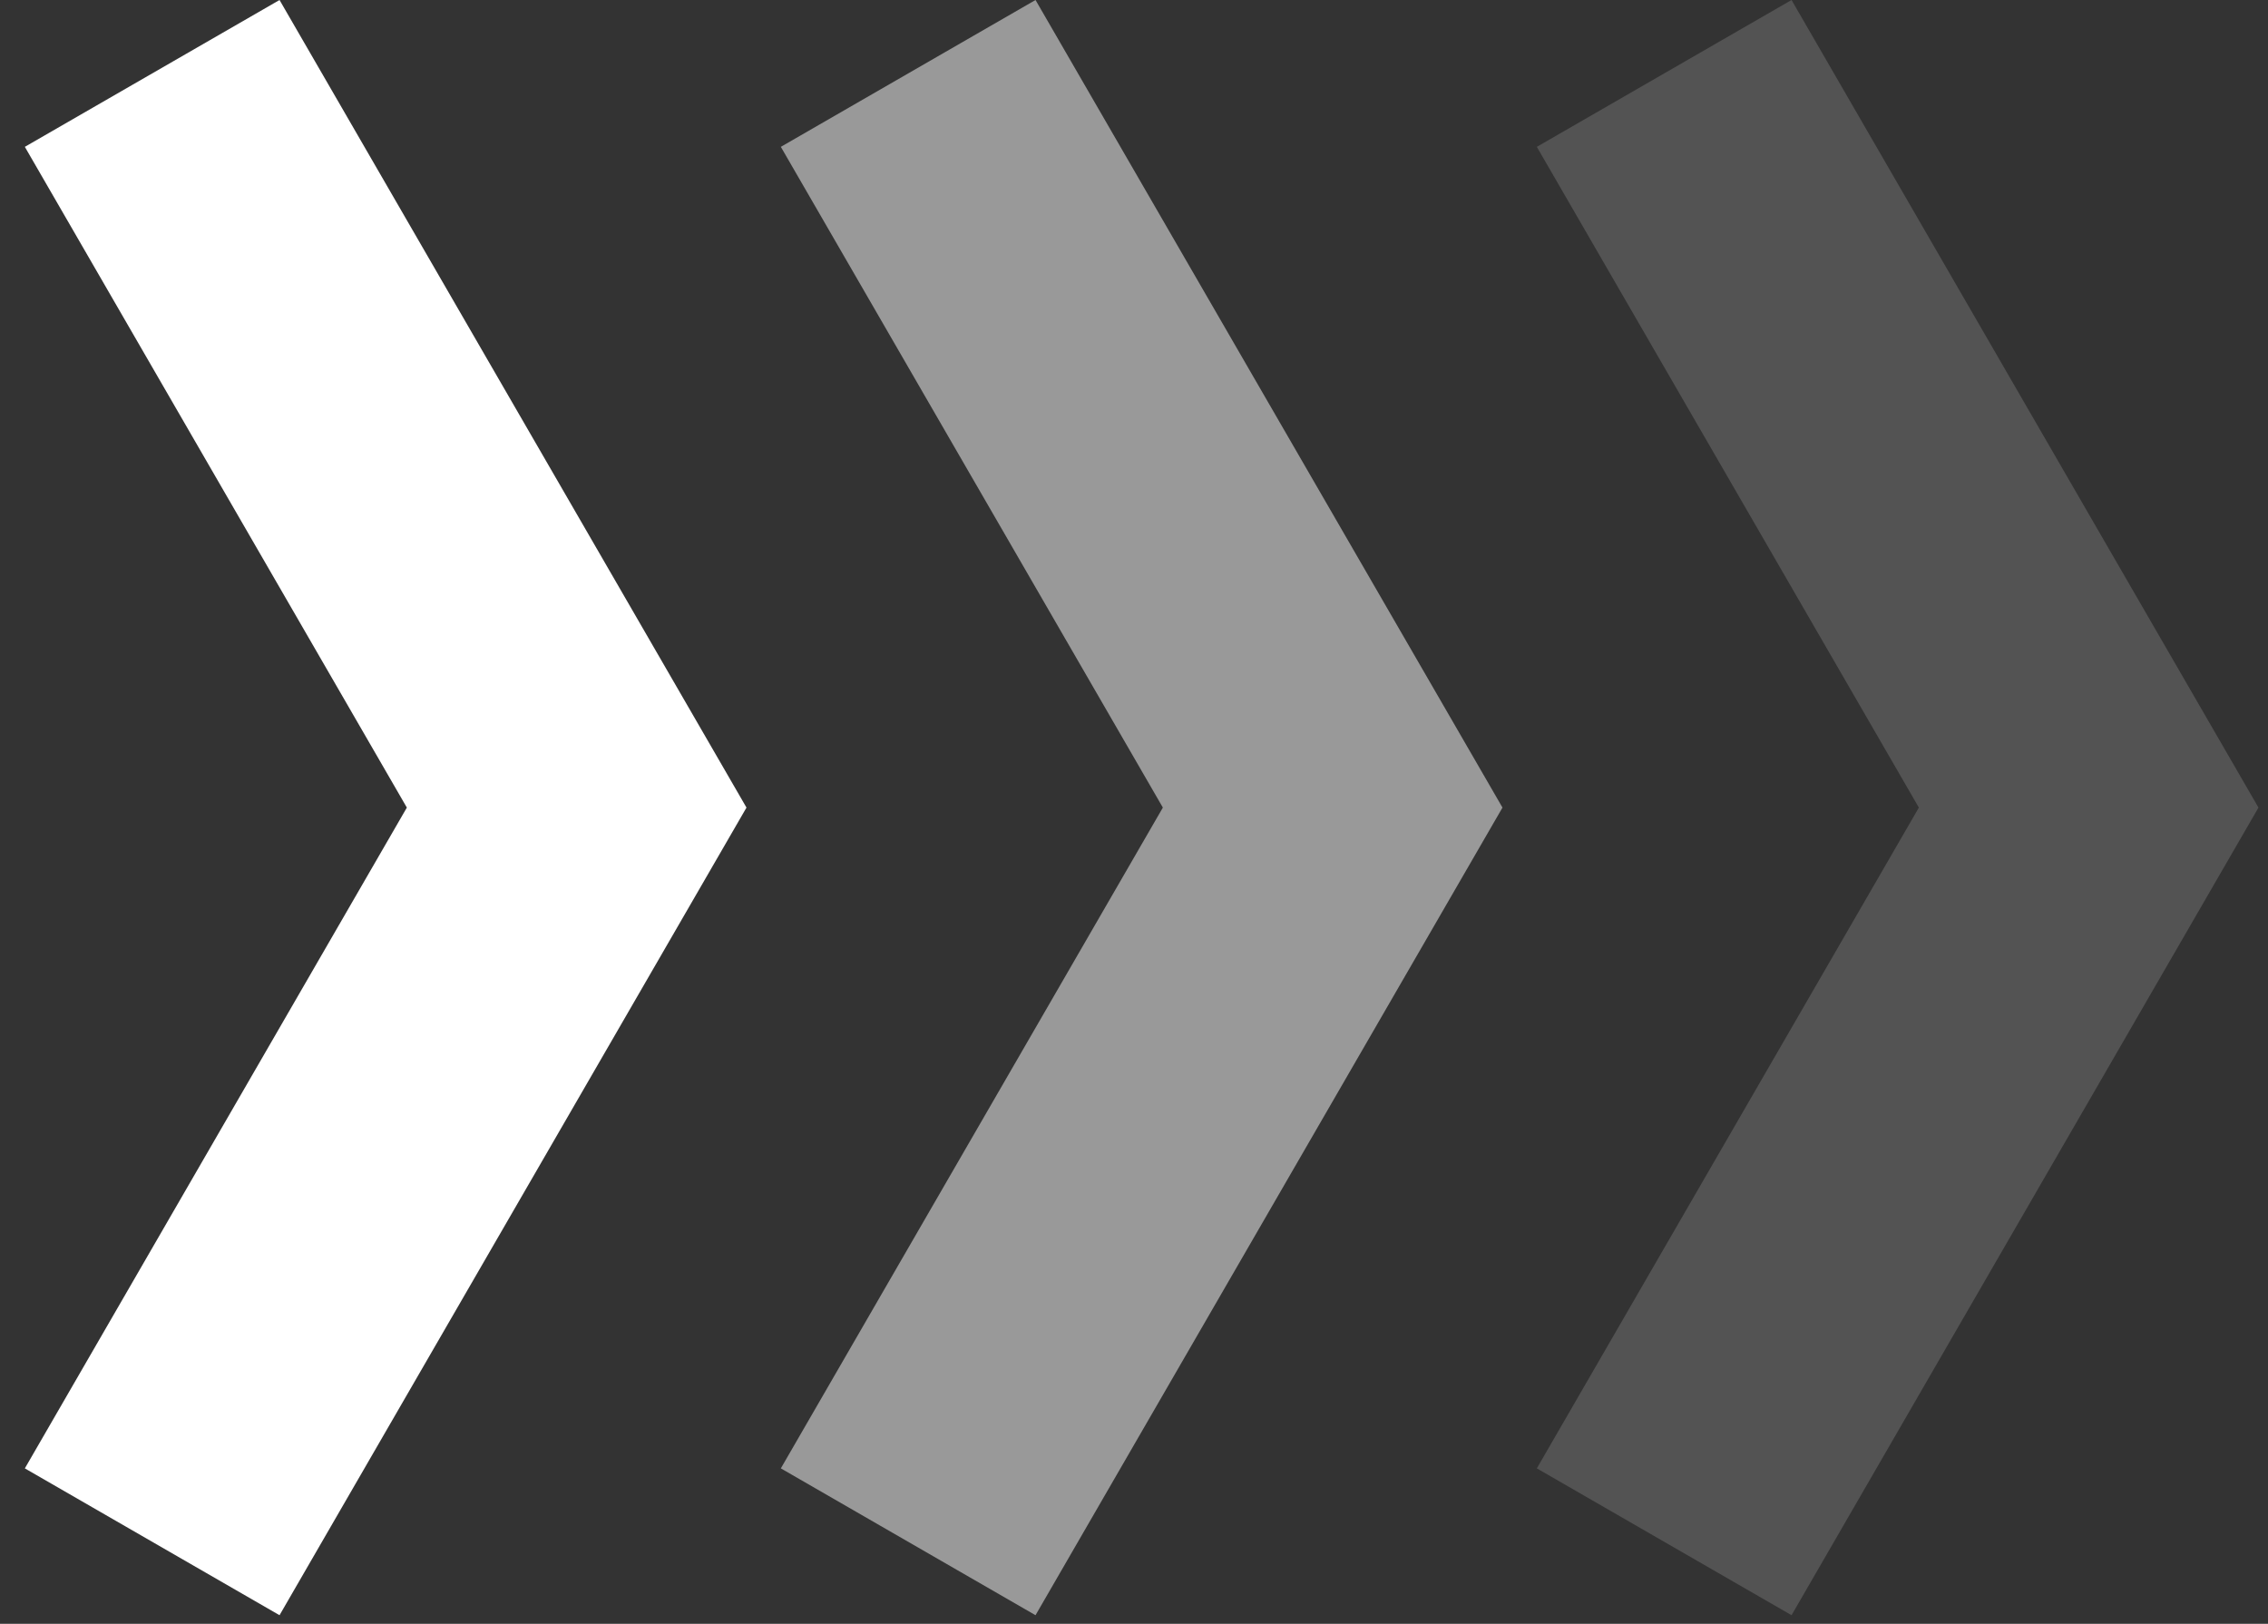 <svg width="88" height="63" fill="none" xmlns="http://www.w3.org/2000/svg"><rect width="100%" height="100%" fill="#333333" stroke="none"/><path d="M28.964 31.333 10.846 62.667.964 56.97l14.822-25.637L.964 5.697 10.846 0l18.118 31.333Z" fill="#fff"/><path opacity=".5" d="M58.297 31.333 40.179 62.667l-9.882-5.697L45.12 31.333 30.297 5.697 40.179 0l18.118 31.333Z" fill="#fff"/><path opacity=".16" d="M87.63 31.333 69.513 62.667 59.63 56.97l14.823-25.637L59.63 5.697 69.513 0 87.63 31.333Z" fill="#fff"/></svg>